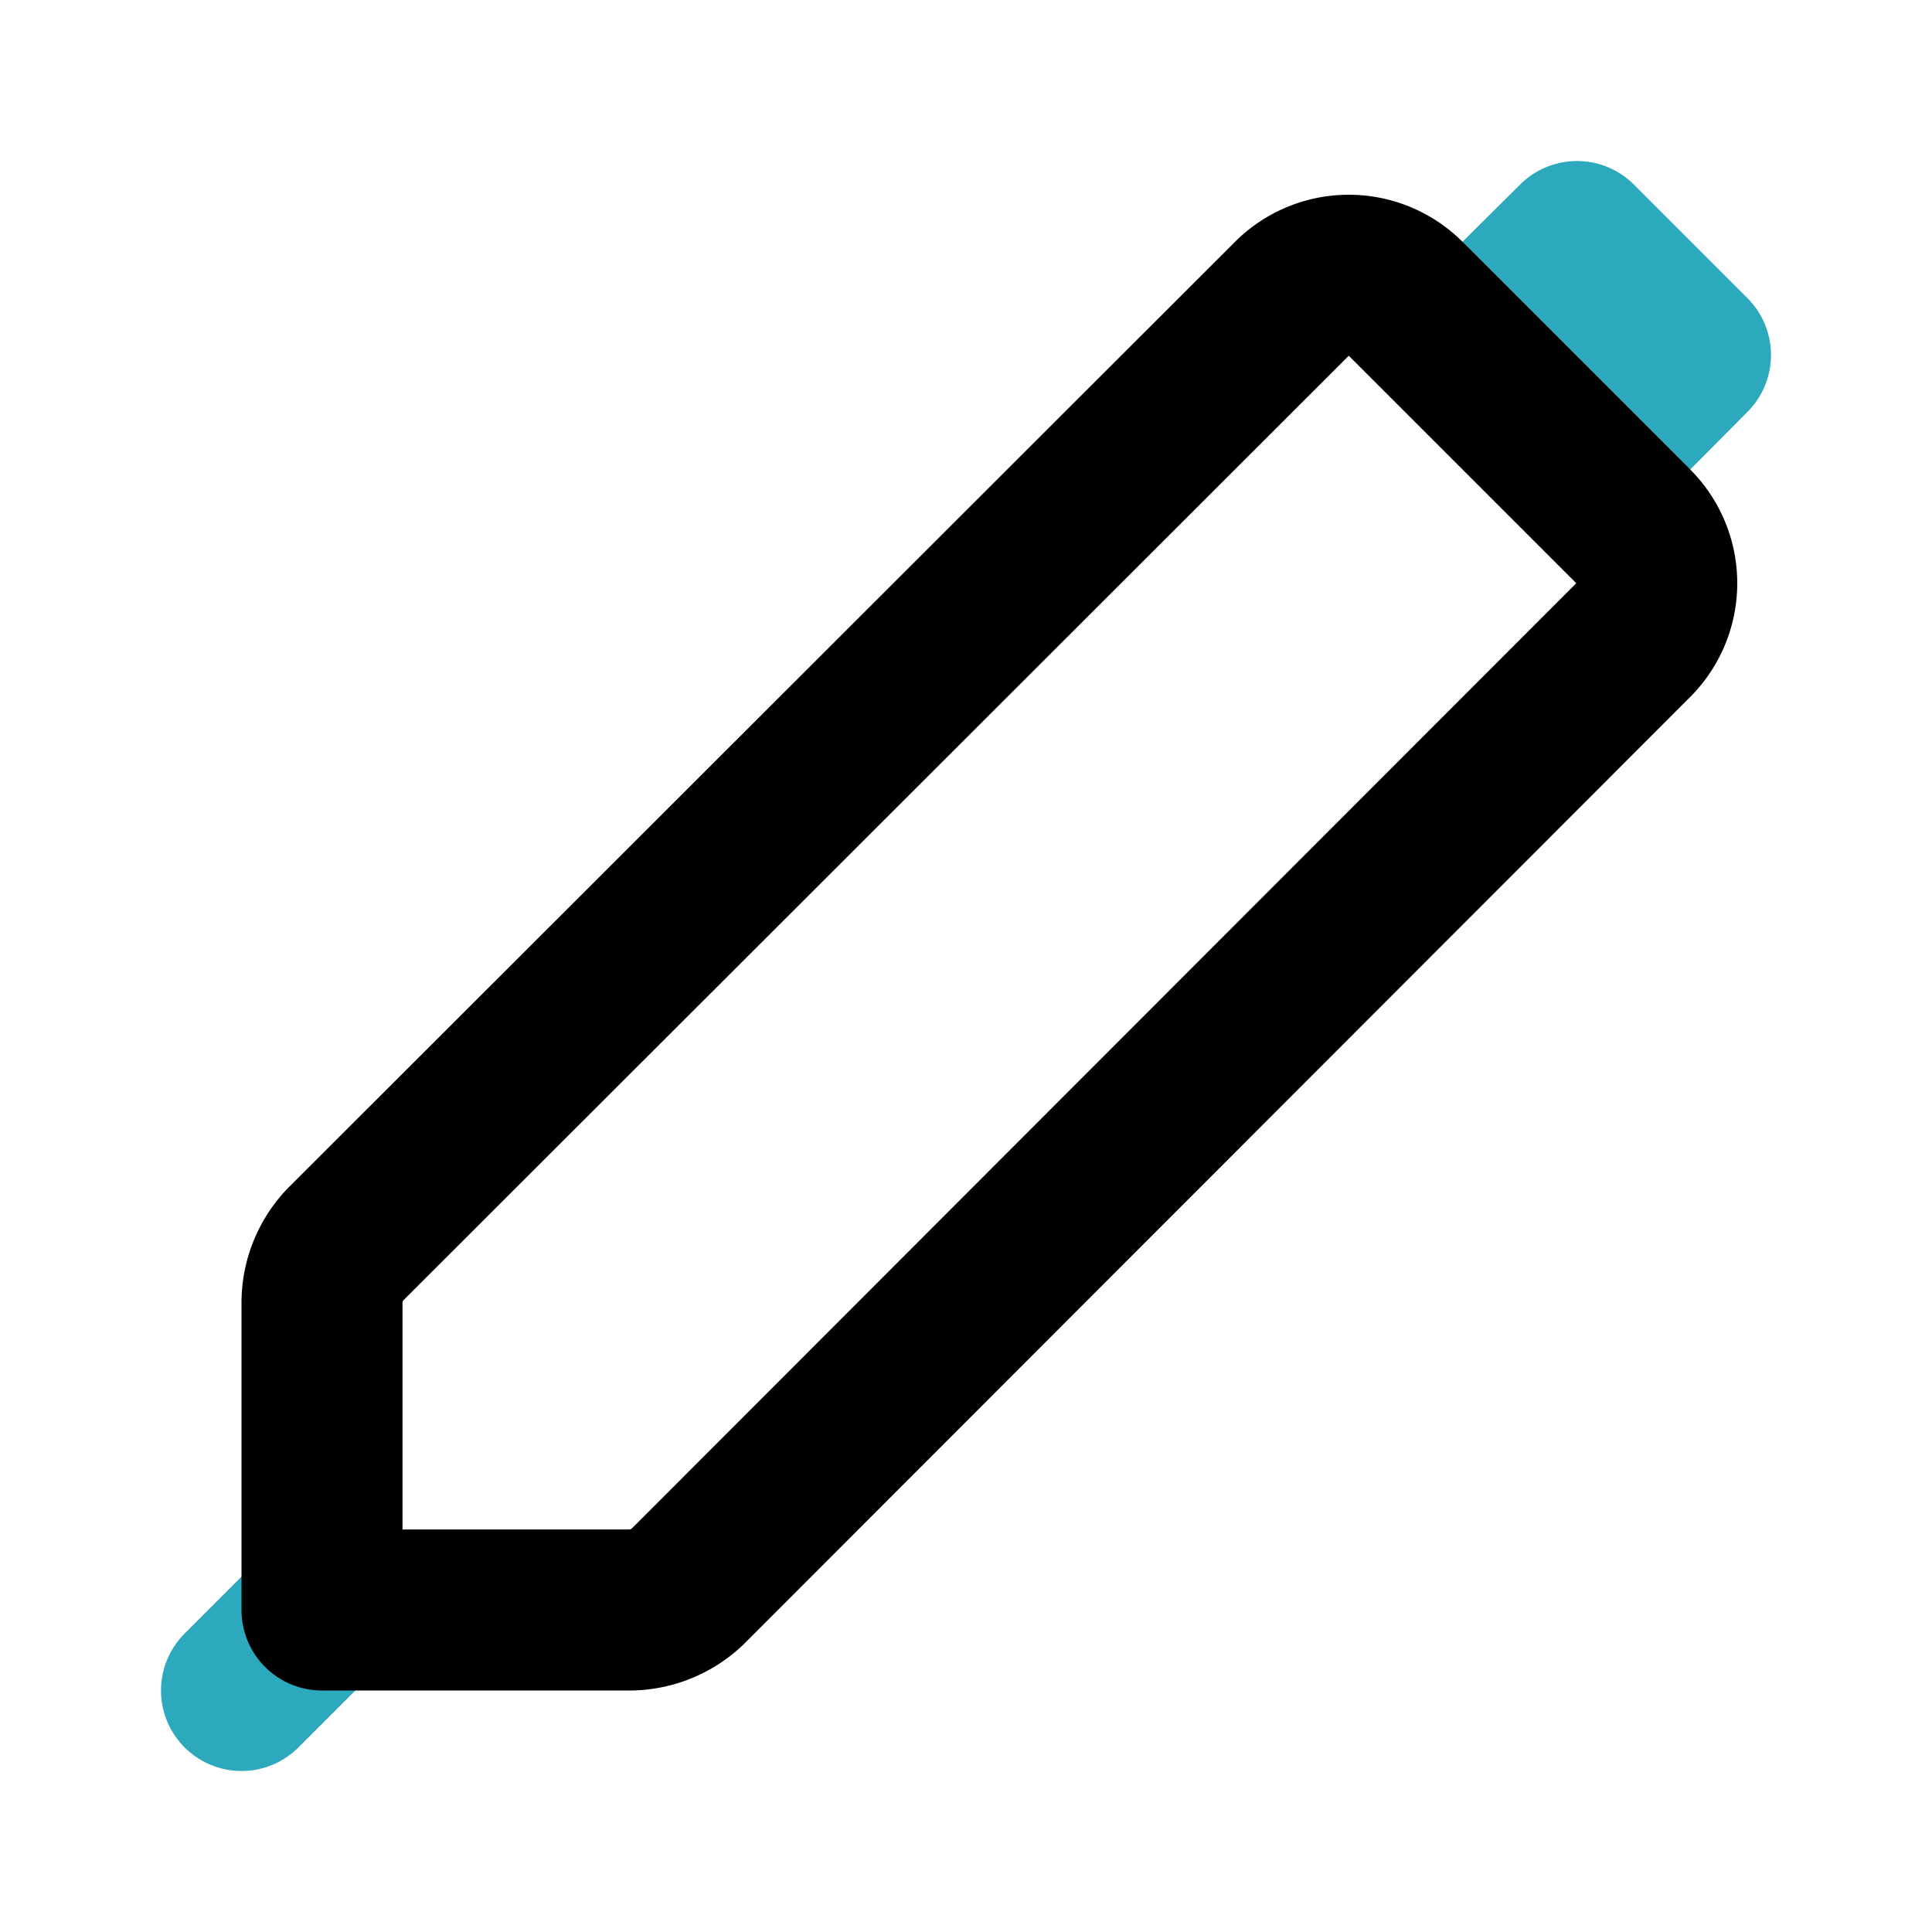 <?xml version="1.0" encoding="utf-8"?>
<svg fill="#000000" width="800px" height="800px" viewBox="0 0 24 24" id="stylus-pen" data-name="Line Color" xmlns="http://www.w3.org/2000/svg" class="icon line-color"><path id="secondary" d="M4,20,3,21M21,4.41,19.59,3,18.17,4.41l1.42,1.42Z" style="fill: none; stroke: rgb(44, 169, 188); stroke-linecap: round; stroke-linejoin: round; stroke-width: 2;"></path><path id="primary" d="M17.46,3.71l2.83,2.83a1,1,0,0,1,0,1.41L8.54,19.71a1.05,1.05,0,0,1-.71.29H4V16.17a1.05,1.05,0,0,1,.29-.71L16.05,3.71A1,1,0,0,1,17.46,3.71Z" style="fill: none; stroke: rgb(0, 0, 0); stroke-linecap: round; stroke-linejoin: round; stroke-width: 2;"></path></svg>